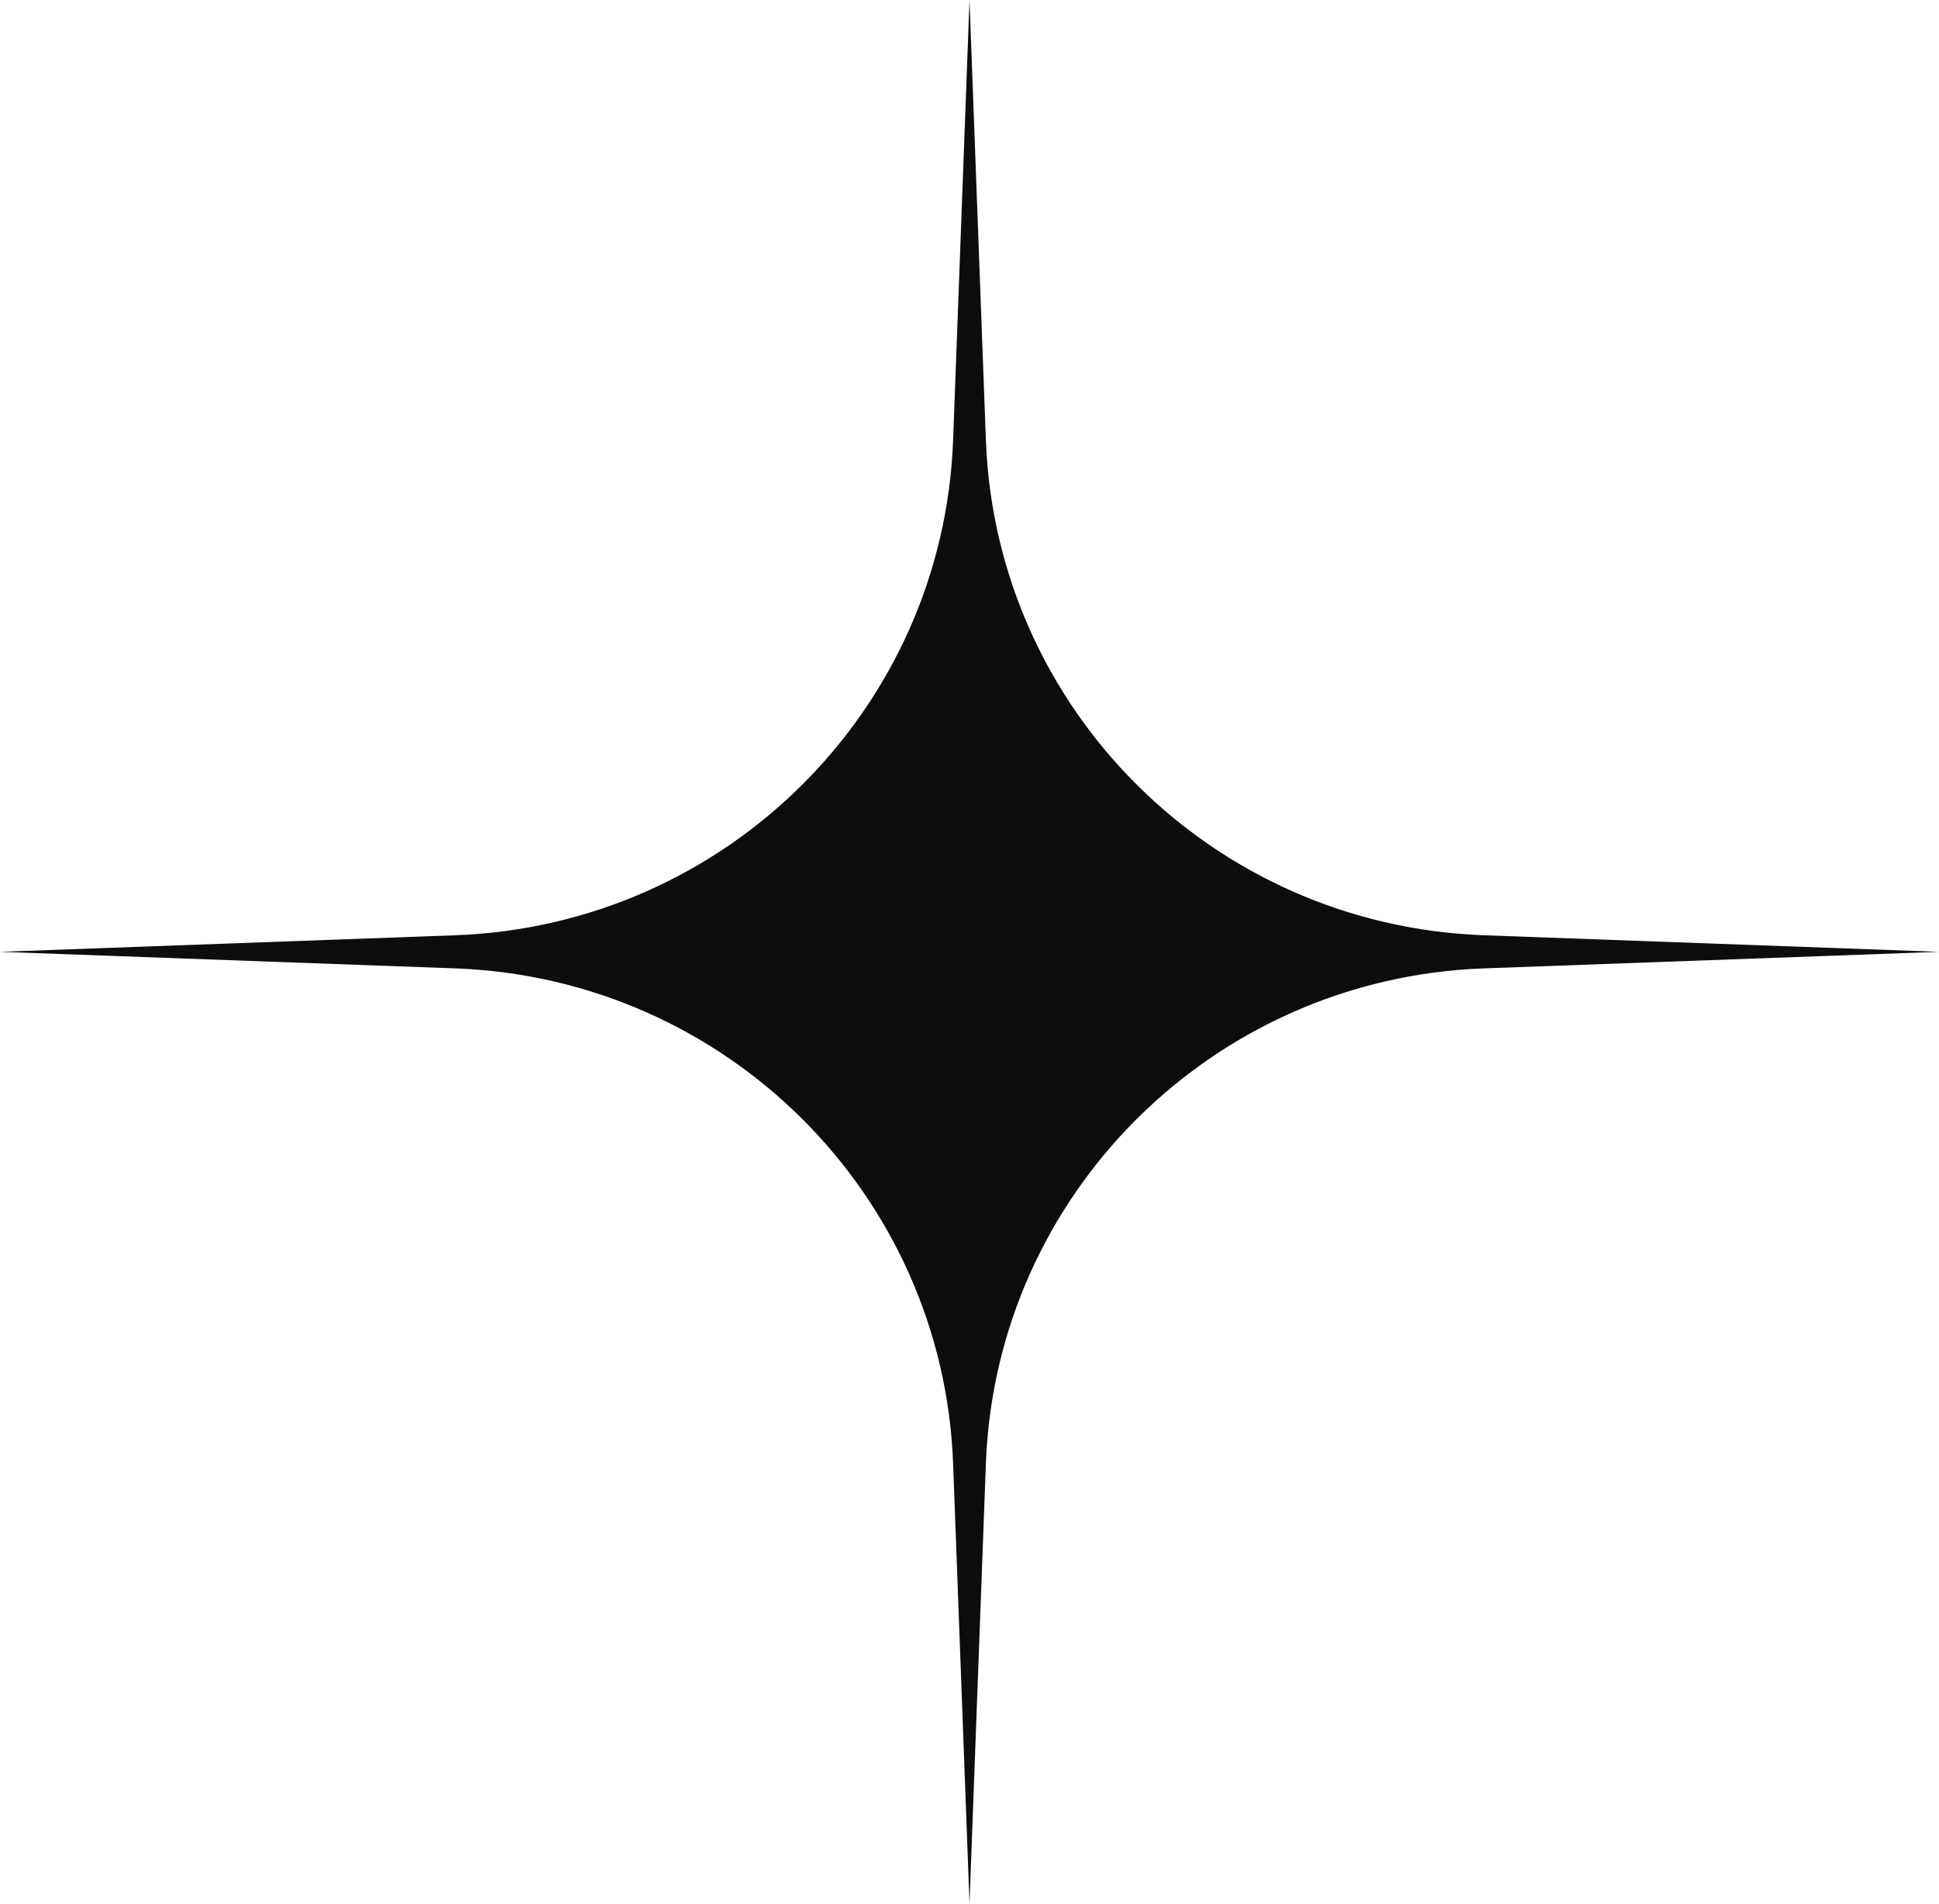 <?xml version="1.0" encoding="UTF-8"?> <svg xmlns="http://www.w3.org/2000/svg" width="55" height="54" viewBox="0 0 55 54" fill="none"><path d="M27.5 0L27.965 12.486C28.25 20.125 34.409 26.251 42.086 26.53L55 27L42.086 27.47C34.409 27.749 28.25 33.875 27.965 41.514L27.5 54L27.035 41.514C26.75 33.875 20.591 27.749 12.914 27.47L0 27L12.914 26.53C20.591 26.251 26.75 20.125 27.035 12.486L27.5 0Z" fill="#0D0D0D"></path></svg> 